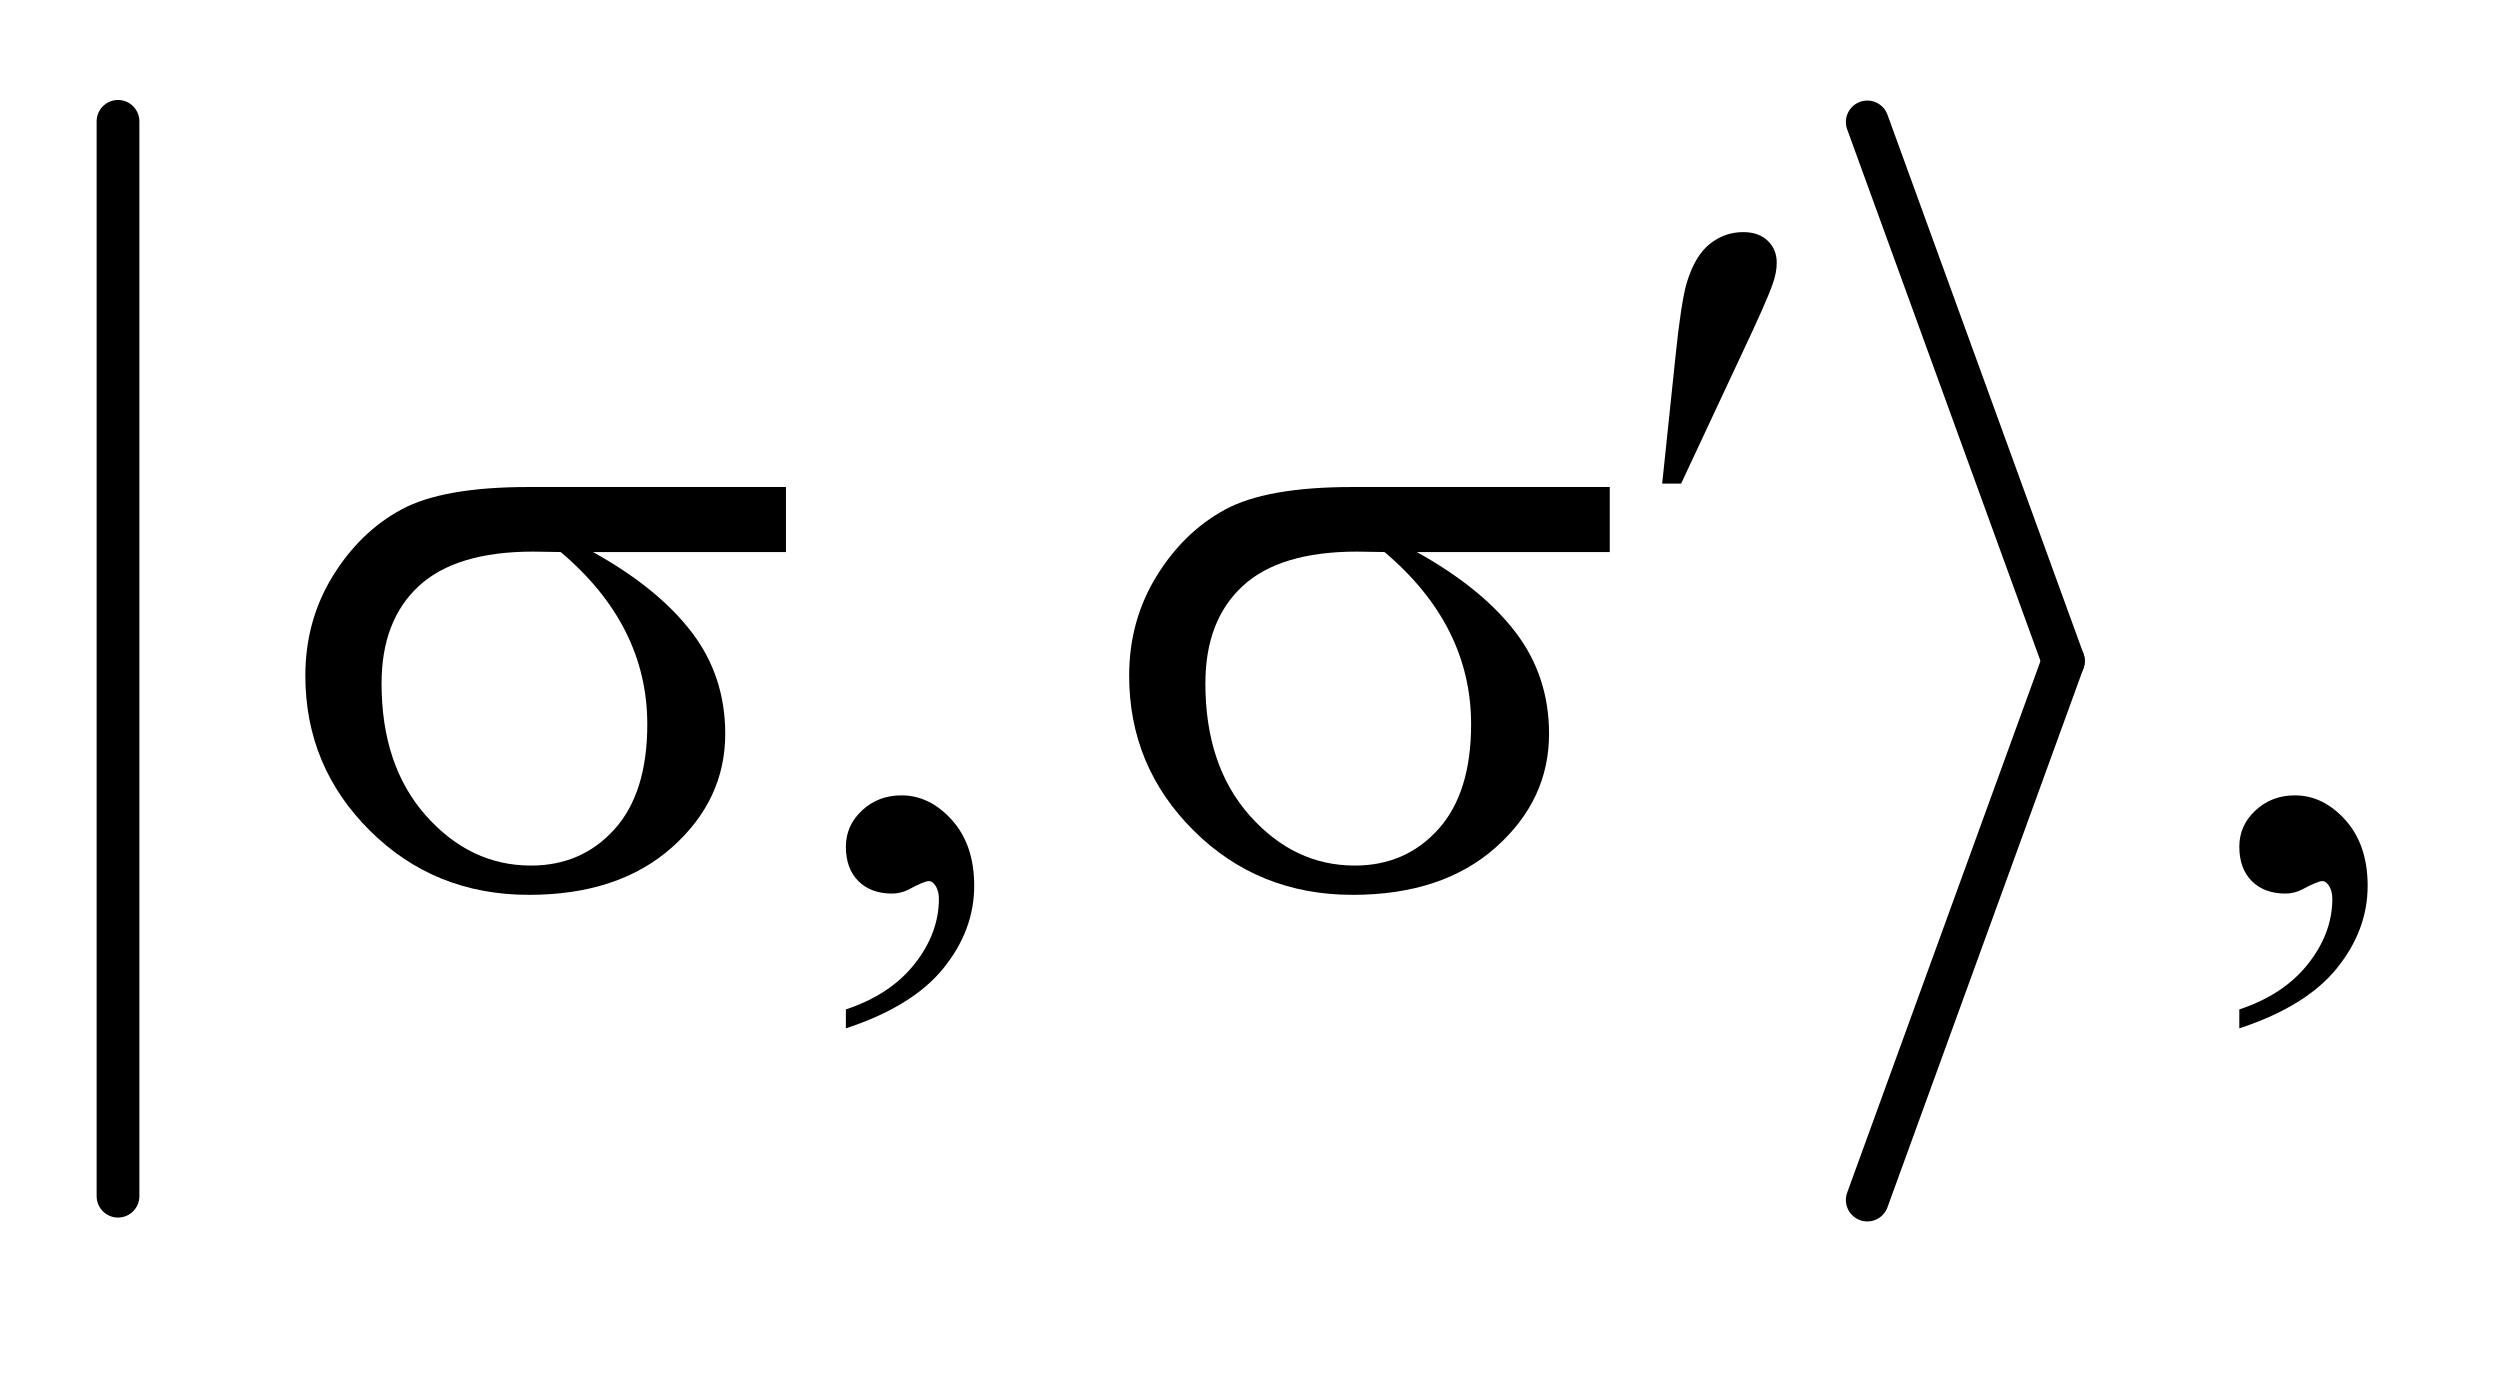 <?xml version="1.0" encoding="UTF-8"?>
<!DOCTYPE svg PUBLIC '-//W3C//DTD SVG 1.0//EN'
          'http://www.w3.org/TR/2001/REC-SVG-20010904/DTD/svg10.dtd'>
<svg stroke-dasharray="none" shape-rendering="auto" xmlns="http://www.w3.org/2000/svg" font-family="'Dialog'" text-rendering="auto" width="40" fill-opacity="1" color-interpolation="auto" color-rendering="auto" preserveAspectRatio="xMidYMid meet" font-size="12px" viewBox="0 0 40 22" fill="black" xmlns:xlink="http://www.w3.org/1999/xlink" stroke="black" image-rendering="auto" stroke-miterlimit="10" stroke-linecap="square" stroke-linejoin="miter" font-style="normal" stroke-width="1" height="22" stroke-dashoffset="0" font-weight="normal" stroke-opacity="1"
><!--Generated by the Batik Graphics2D SVG Generator--><defs id="genericDefs"
  /><g
  ><defs id="defs1"
    ><clipPath clipPathUnits="userSpaceOnUse" id="clipPath1"
      ><path d="M1.003 1 L26.208 1 L26.208 14.475 L1.003 14.475 L1.003 1 Z"
      /></clipPath
      ><clipPath clipPathUnits="userSpaceOnUse" id="clipPath2"
      ><path d="M32.051 32.049 L32.051 463.951 L837.324 463.951 L837.324 32.049 Z"
      /></clipPath
    ></defs
    ><g stroke-width="14" transform="scale(1.576,1.576) translate(-1.003,-1) matrix(0.031,0,0,0.031,0,0)" stroke-linejoin="round" stroke-linecap="round"
    ><line y2="424" fill="none" x1="71" clip-path="url(#clipPath2)" x2="71" y1="72"
    /></g
    ><g stroke-width="14" transform="matrix(0.049,0,0,0.049,-1.581,-1.576)" stroke-linejoin="round" stroke-linecap="round"
    ><line y2="248" fill="none" x1="642" clip-path="url(#clipPath2)" x2="706" y1="72"
    /></g
    ><g stroke-width="14" transform="matrix(0.049,0,0,0.049,-1.581,-1.576)" stroke-linejoin="round" stroke-linecap="round"
    ><line y2="424" fill="none" x1="706" clip-path="url(#clipPath2)" x2="642" y1="248"
    /></g
    ><g transform="matrix(0.049,0,0,0.049,-1.581,-1.576)"
    ><path d="M308.469 367.953 L308.469 361.766 Q322.953 356.984 330.898 346.93 Q338.844 336.875 338.844 325.625 Q338.844 322.953 337.578 321.125 Q336.594 319.859 335.609 319.859 Q334.062 319.859 328.859 322.672 Q326.328 323.938 323.516 323.938 Q316.625 323.938 312.547 319.859 Q308.469 315.781 308.469 308.609 Q308.469 301.719 313.742 296.797 Q319.016 291.875 326.609 291.875 Q335.891 291.875 343.133 299.961 Q350.375 308.047 350.375 321.406 Q350.375 335.891 340.32 348.336 Q330.266 360.781 308.469 367.953 ZM763.469 367.953 L763.469 361.766 Q777.953 356.984 785.898 346.93 Q793.844 336.875 793.844 325.625 Q793.844 322.953 792.578 321.125 Q791.594 319.859 790.609 319.859 Q789.062 319.859 783.859 322.672 Q781.328 323.938 778.516 323.938 Q771.625 323.938 767.547 319.859 Q763.469 315.781 763.469 308.609 Q763.469 301.719 768.742 296.797 Q774.016 291.875 781.609 291.875 Q790.891 291.875 798.133 299.961 Q805.375 308.047 805.375 321.406 Q805.375 335.891 795.32 348.336 Q785.266 360.781 763.469 367.953 Z" stroke="none" clip-path="url(#clipPath2)"
    /></g
    ><g transform="matrix(0.049,0,0,0.049,-1.581,-1.576)"
    ><path d="M575.016 190.078 L579.375 148.453 Q581.203 130.734 583.031 124.547 Q585.703 115.688 590.555 111.82 Q595.406 107.953 601.453 107.953 Q606.516 107.953 609.469 110.766 Q612.422 113.578 612.422 117.938 Q612.422 121.312 611.016 125.109 Q609.188 130.453 600.609 148.594 L581.203 190.078 L575.016 190.078 Z" stroke="none" clip-path="url(#clipPath2)"
    /></g
    ><g transform="matrix(0.049,0,0,0.049,-1.581,-1.576)"
    ><path d="M288.906 212.422 L225.906 212.422 Q247.141 224.234 258.109 238.578 Q269.078 252.922 269.078 271.766 Q269.078 293.422 251.641 308.891 Q234.203 324.359 204.953 324.359 Q174.156 324.359 153.062 303.406 Q131.969 282.453 131.969 252.781 Q131.969 234.922 140.828 220.438 Q149.688 205.953 163.258 198.57 Q176.828 191.188 204.812 191.188 L288.906 191.188 L288.906 212.422 ZM215.359 212.422 Q209.453 212.281 206.359 212.281 Q181.188 212.281 169.023 223.531 Q156.859 234.781 156.859 255.312 Q156.859 282.172 171.344 298.484 Q185.828 314.797 205.656 314.797 Q222.25 314.797 232.938 302.914 Q243.625 291.031 243.625 268.672 Q243.625 236.328 215.359 212.422 ZM557.906 212.422 L494.906 212.422 Q516.141 224.234 527.109 238.578 Q538.078 252.922 538.078 271.766 Q538.078 293.422 520.641 308.891 Q503.203 324.359 473.953 324.359 Q443.156 324.359 422.062 303.406 Q400.969 282.453 400.969 252.781 Q400.969 234.922 409.828 220.438 Q418.688 205.953 432.258 198.57 Q445.828 191.188 473.812 191.188 L557.906 191.188 L557.906 212.422 ZM484.359 212.422 Q478.453 212.281 475.359 212.281 Q450.188 212.281 438.023 223.531 Q425.859 234.781 425.859 255.312 Q425.859 282.172 440.344 298.484 Q454.828 314.797 474.656 314.797 Q491.25 314.797 501.938 302.914 Q512.625 291.031 512.625 268.672 Q512.625 236.328 484.359 212.422 Z" stroke="none" clip-path="url(#clipPath2)"
    /></g
  ></g
></svg
>
